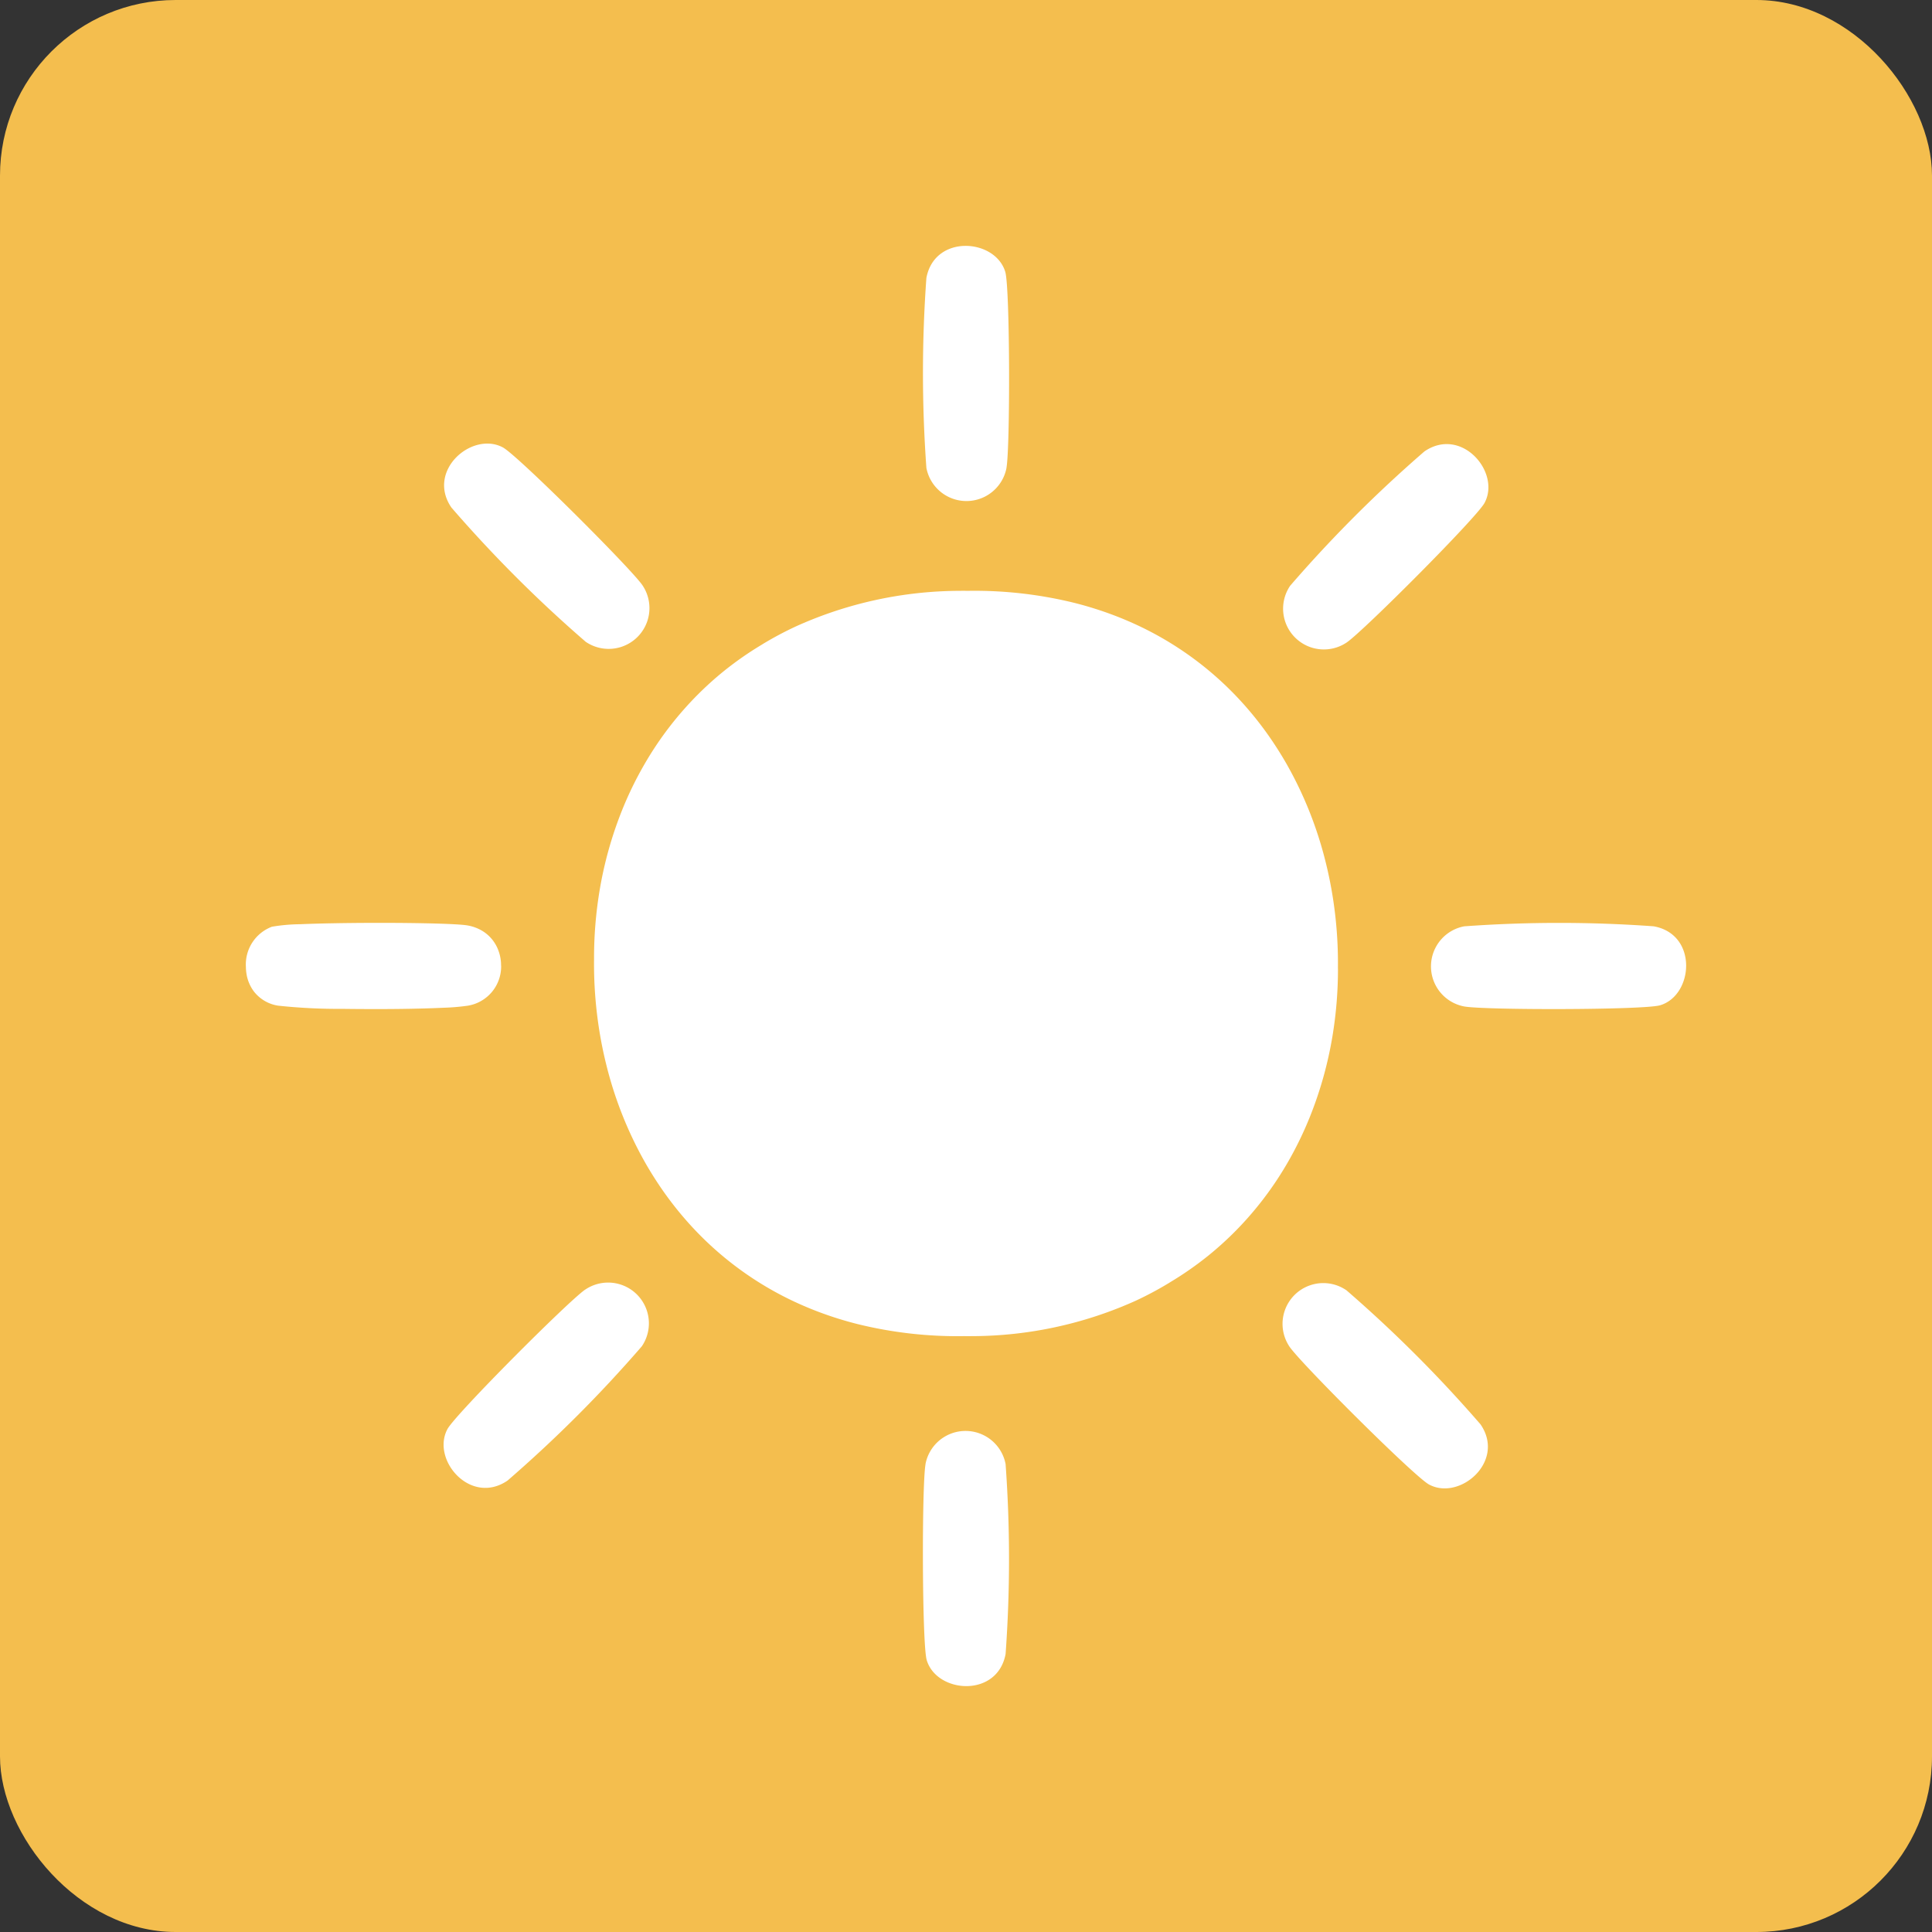 <svg id="icon-04" xmlns="http://www.w3.org/2000/svg" xmlns:xlink="http://www.w3.org/1999/xlink" width="165" height="165" viewBox="0 0 165 165">
  <rect x="0" y="0" width="165" height="165" fill="#333333" stroke="none"/>
  <defs>
    <clipPath id="clip-path">
      <rect id="Rectangle_1582" data-name="Rectangle 1582" width="122.999" height="122.999" fill="none"/>
    </clipPath>
  </defs>
  <rect id="Rectangle_1573" data-name="Rectangle 1573" width="165" height="165" rx="15" fill="#f4be4e"/>
  <g id="Group_1654" data-name="Group 1654" transform="translate(21 21)">
    <g id="Group_1653" data-name="Group 1653" clip-path="url(#clip-path)">
      <path id="Path_2283" data-name="Path 2283" d="M111.106,79.4c0-.029,0-.058,0-.087a36.006,36.006,0,0,0-.441-6.026q-.236-1.492-.6-2.957a32.978,32.978,0,0,0-3.31-8.352q-.741-1.3-1.606-2.53a29.422,29.422,0,0,0-1.857-2.364,28.108,28.108,0,0,0-9.92-7.291q-.744-.327-1.52-.618a30.709,30.709,0,0,0-3.225-1.007,35.653,35.653,0,0,0-9.089-1.036c-.227,0-.451-.007-.68,0a34.192,34.192,0,0,0-14.007,3.022A29.071,29.071,0,0,0,62,51.668c-.024.015-.047.032-.072.047a28.417,28.417,0,0,0-3.3,2.3A28.1,28.1,0,0,0,56.4,56.03q-.527.53-1.021,1.082a28.8,28.8,0,0,0-2.682,3.5q-.4.614-.767,1.246A30.6,30.6,0,0,0,50,65.791a32.985,32.985,0,0,0-1.965,7.024,35.018,35.018,0,0,0-.459,5.7c0,.029,0,.058,0,.087a36.012,36.012,0,0,0,.441,6.027q.236,1.491.6,2.957a32.978,32.978,0,0,0,3.31,8.352q.741,1.3,1.606,2.531a29.518,29.518,0,0,0,1.857,2.363,28.108,28.108,0,0,0,9.92,7.291q.744.327,1.52.618a30.7,30.7,0,0,0,3.225,1.007,35.652,35.652,0,0,0,9.089,1.036c.227,0,.451.007.68,0a34.182,34.182,0,0,0,14.007-3.022,29.067,29.067,0,0,0,2.853-1.523c.024-.015.047-.032.072-.047a28.573,28.573,0,0,0,3.3-2.3,28.234,28.234,0,0,0,2.234-2.017q.527-.53,1.021-1.082a28.735,28.735,0,0,0,2.682-3.5q.4-.614.768-1.246a30.688,30.688,0,0,0,1.925-3.929,32.99,32.99,0,0,0,1.965-7.023,35.032,35.032,0,0,0,.459-5.7" transform="translate(-17.842 -17.673)" fill="#fff"/>
      <path id="Path_2284" data-name="Path 2284" d="M39.109,142.249c-1.445.99-11.079,10.645-11.761,11.909-1.412,2.618,1.972,6.564,5.132,4.4a112.481,112.481,0,0,0,11.467-11.467,3.482,3.482,0,0,0-4.838-4.838" transform="translate(-10.133 -53.112)" fill="#fff"/>
      <path id="Path_2285" data-name="Path 2285" d="M92.745,164.779c-.322,1.721-.307,15.361.1,16.737.852,2.85,6.034,3.248,6.737-.52a112.632,112.632,0,0,0,0-16.217,3.482,3.482,0,0,0-6.842,0" transform="translate(-34.7 -60.738)" fill="#fff"/>
      <path id="Path_2286" data-name="Path 2286" d="M147.088,142.329a3.482,3.482,0,0,0-4.838,4.838c.99,1.444,10.645,11.079,11.909,11.761,2.618,1.412,6.564-1.972,4.4-5.132a112.472,112.472,0,0,0-11.467-11.467" transform="translate(-53.112 -53.144)" fill="#fff"/>
      <path id="Path_2287" data-name="Path 2287" d="M21.793,96.169A3.613,3.613,0,0,0,21.4,94.5a3.327,3.327,0,0,0-.309-.49,3.229,3.229,0,0,0-.886-.8,3.653,3.653,0,0,0-1.246-.469c-.968-.181-5.708-.256-9.914-.213-.467.005-.928.011-1.376.019-1.121.019-2.164.047-3.036.085a15.236,15.236,0,0,0-2.41.214A3.444,3.444,0,0,0,0,96.274a4.02,4.02,0,0,0,.045.556A3.4,3.4,0,0,0,.67,98.357a3.243,3.243,0,0,0,2.071,1.229,48.324,48.324,0,0,0,5.5.274c.844.012,1.727.018,2.609.018h.661c1.321,0,2.619-.022,3.765-.054l.56-.017c.364-.012.708-.026,1.028-.041a18.762,18.762,0,0,0,2.1-.178,3.394,3.394,0,0,0,2.835-3.417" transform="translate(0 -34.7)" fill="#fff"/>
      <path id="Path_2288" data-name="Path 2288" d="M181,92.812a112.548,112.548,0,0,0-16.217,0,3.482,3.482,0,0,0,0,6.842c1.721.322,15.362.307,16.737-.1,2.85-.852,3.248-6.035-.519-6.738" transform="translate(-60.739 -34.7)" fill="#fff"/>
      <path id="Path_2289" data-name="Path 2289" d="M147.168,44.021c1.445-.99,11.079-10.645,11.761-11.909,1.412-2.618-1.972-6.564-5.132-4.4A112.476,112.476,0,0,0,142.33,39.183a3.482,3.482,0,0,0,4.838,4.838" transform="translate(-53.144 -10.16)" fill="#fff"/>
      <path id="Path_2290" data-name="Path 2290" d="M99.655,18.958c.322-1.721.307-15.361-.1-16.737-.852-2.85-6.035-3.248-6.738.52a112.633,112.633,0,0,0,0,16.217,3.482,3.482,0,0,0,6.842,0" transform="translate(-34.7 0)" fill="#fff"/>
      <path id="Path_2291" data-name="Path 2291" d="M39.184,43.946a3.482,3.482,0,0,0,4.838-4.838c-.99-1.444-10.645-11.079-11.909-11.761-2.618-1.412-6.564,1.972-4.4,5.132A112.478,112.478,0,0,0,39.184,43.946" transform="translate(-10.161 -10.133)" fill="#fff"/>
    </g>
  </g>
</svg>
